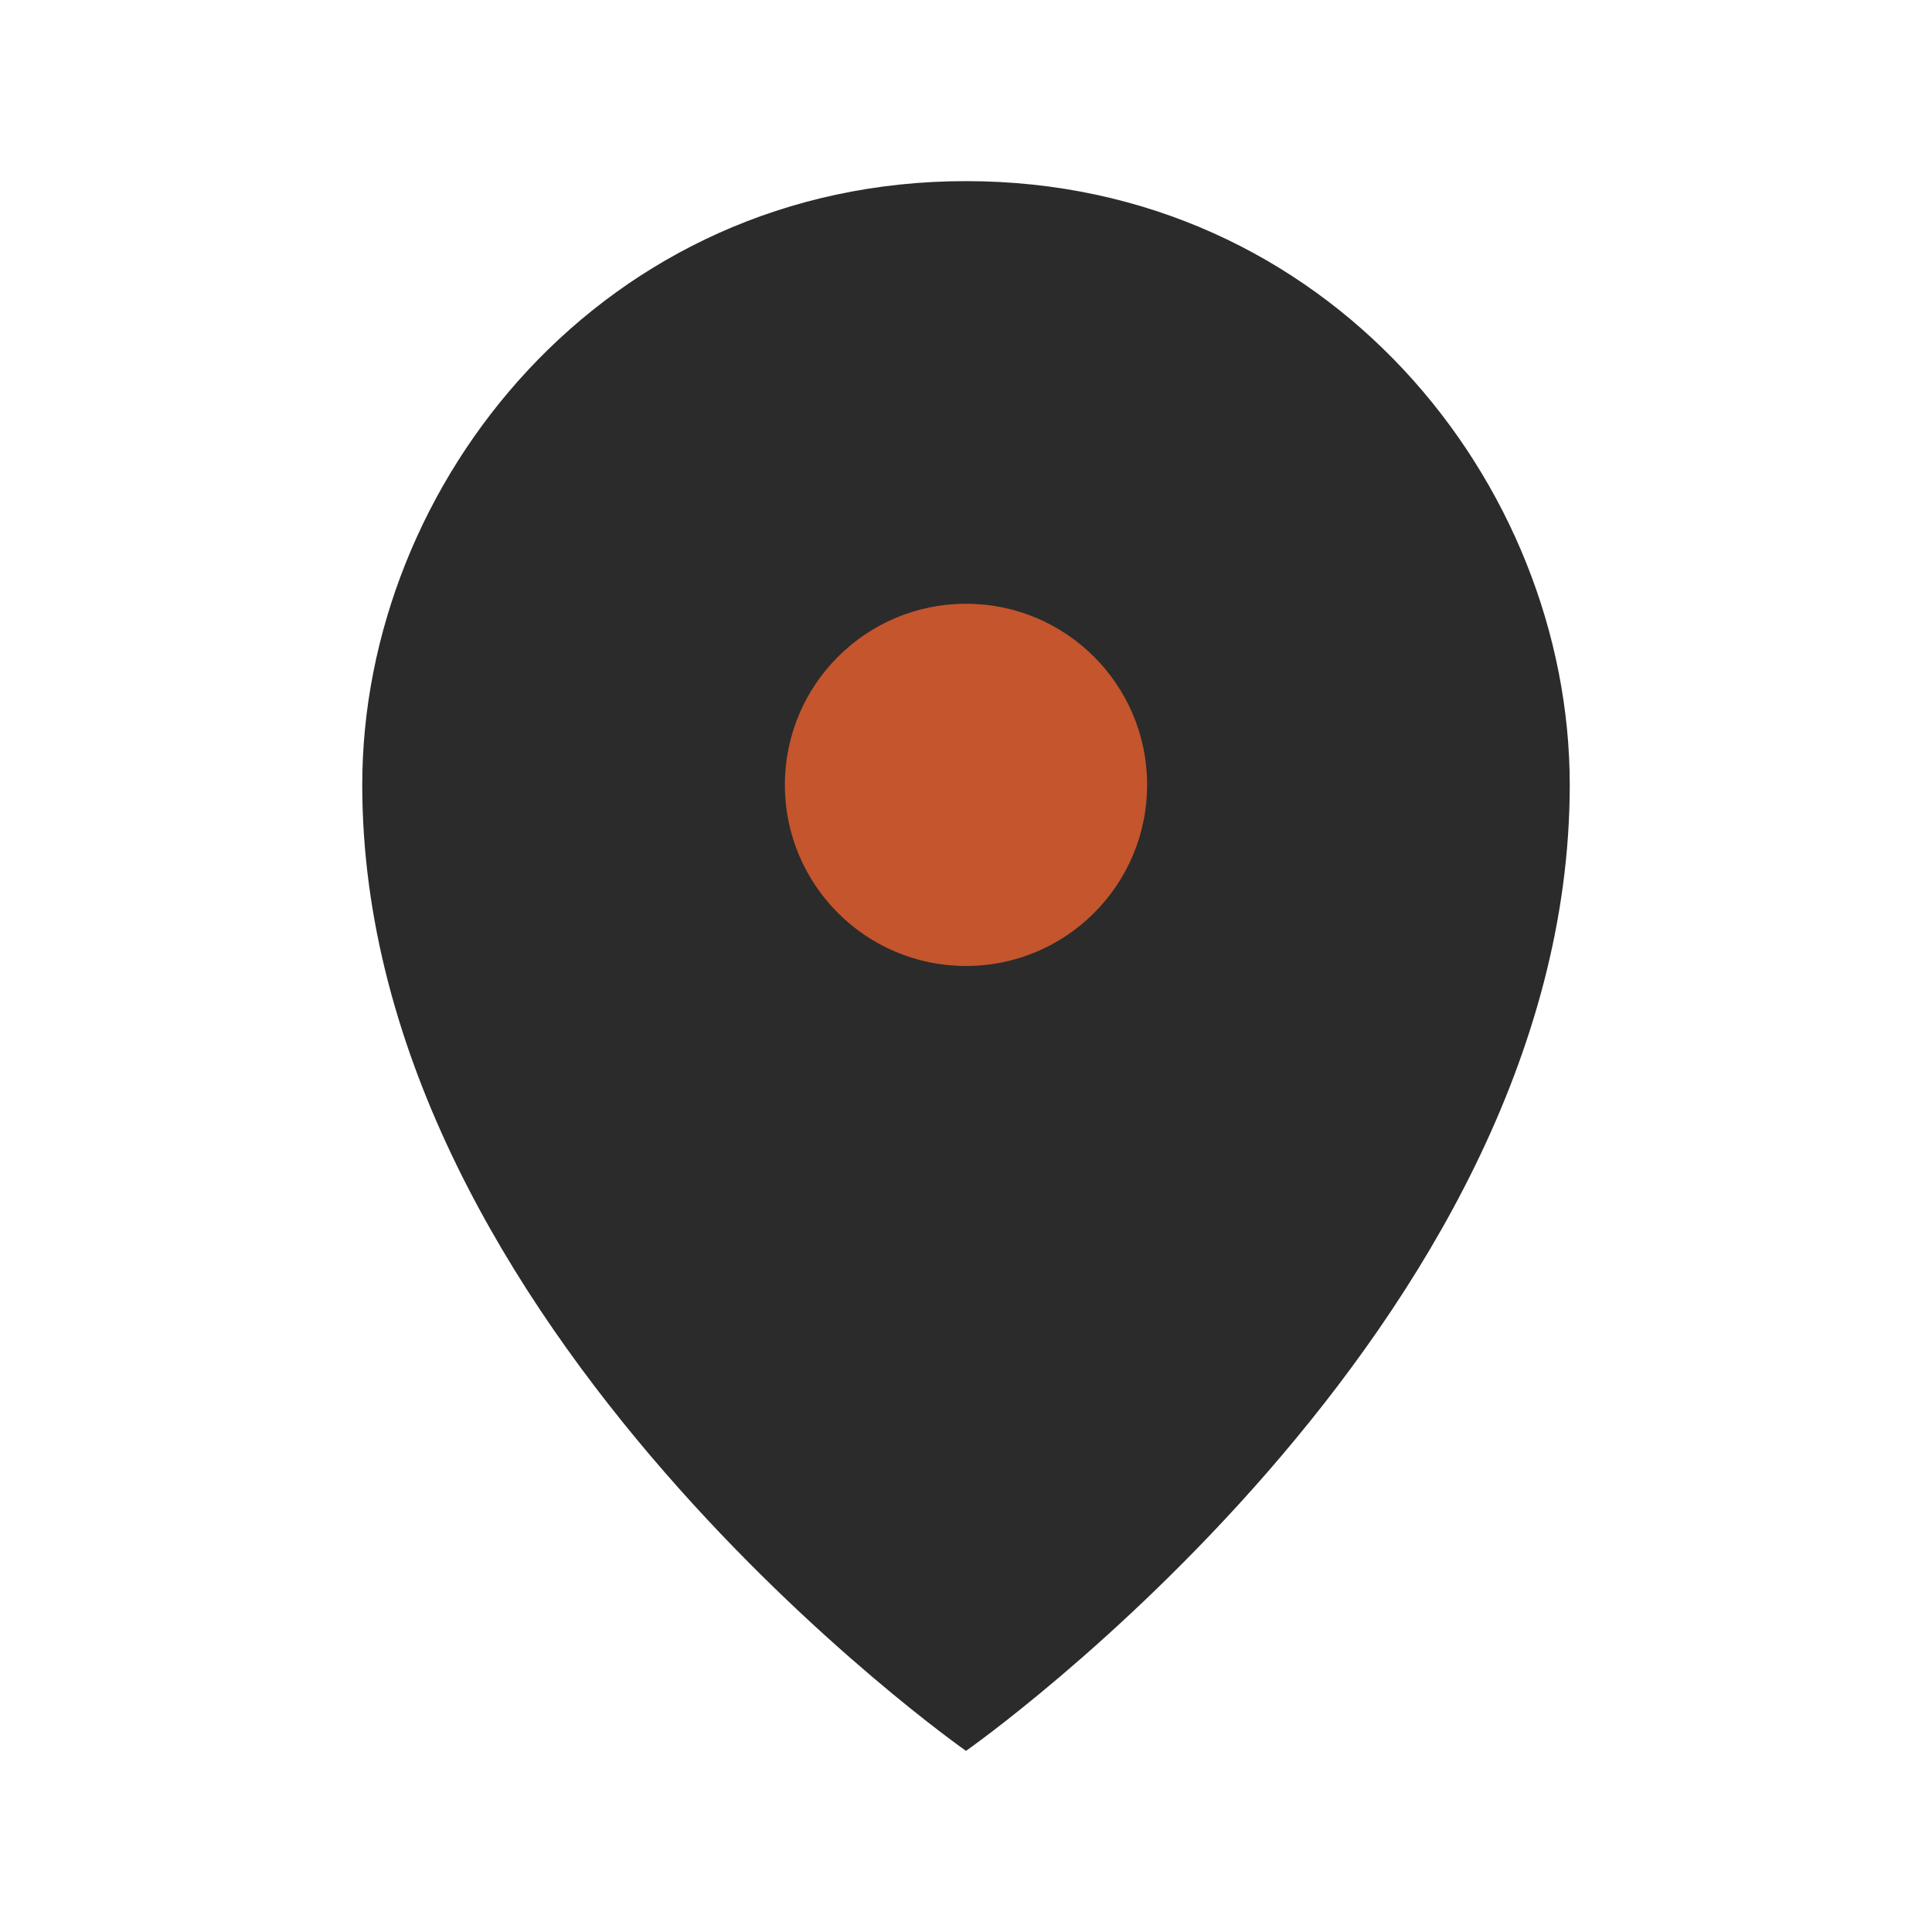 <?xml version="1.0" encoding="UTF-8"?>
<svg xmlns="http://www.w3.org/2000/svg" width="32" height="32" viewBox="0 0 32 32"><path fill="#2B2B2B" d="M16 3c6 0 10 5 10 10 0 9-10 16-10 16S6 22 6 13c0-5 4-10 10-10z"/><circle cx="16" cy="13" r="3" fill="#C4552D"/></svg>